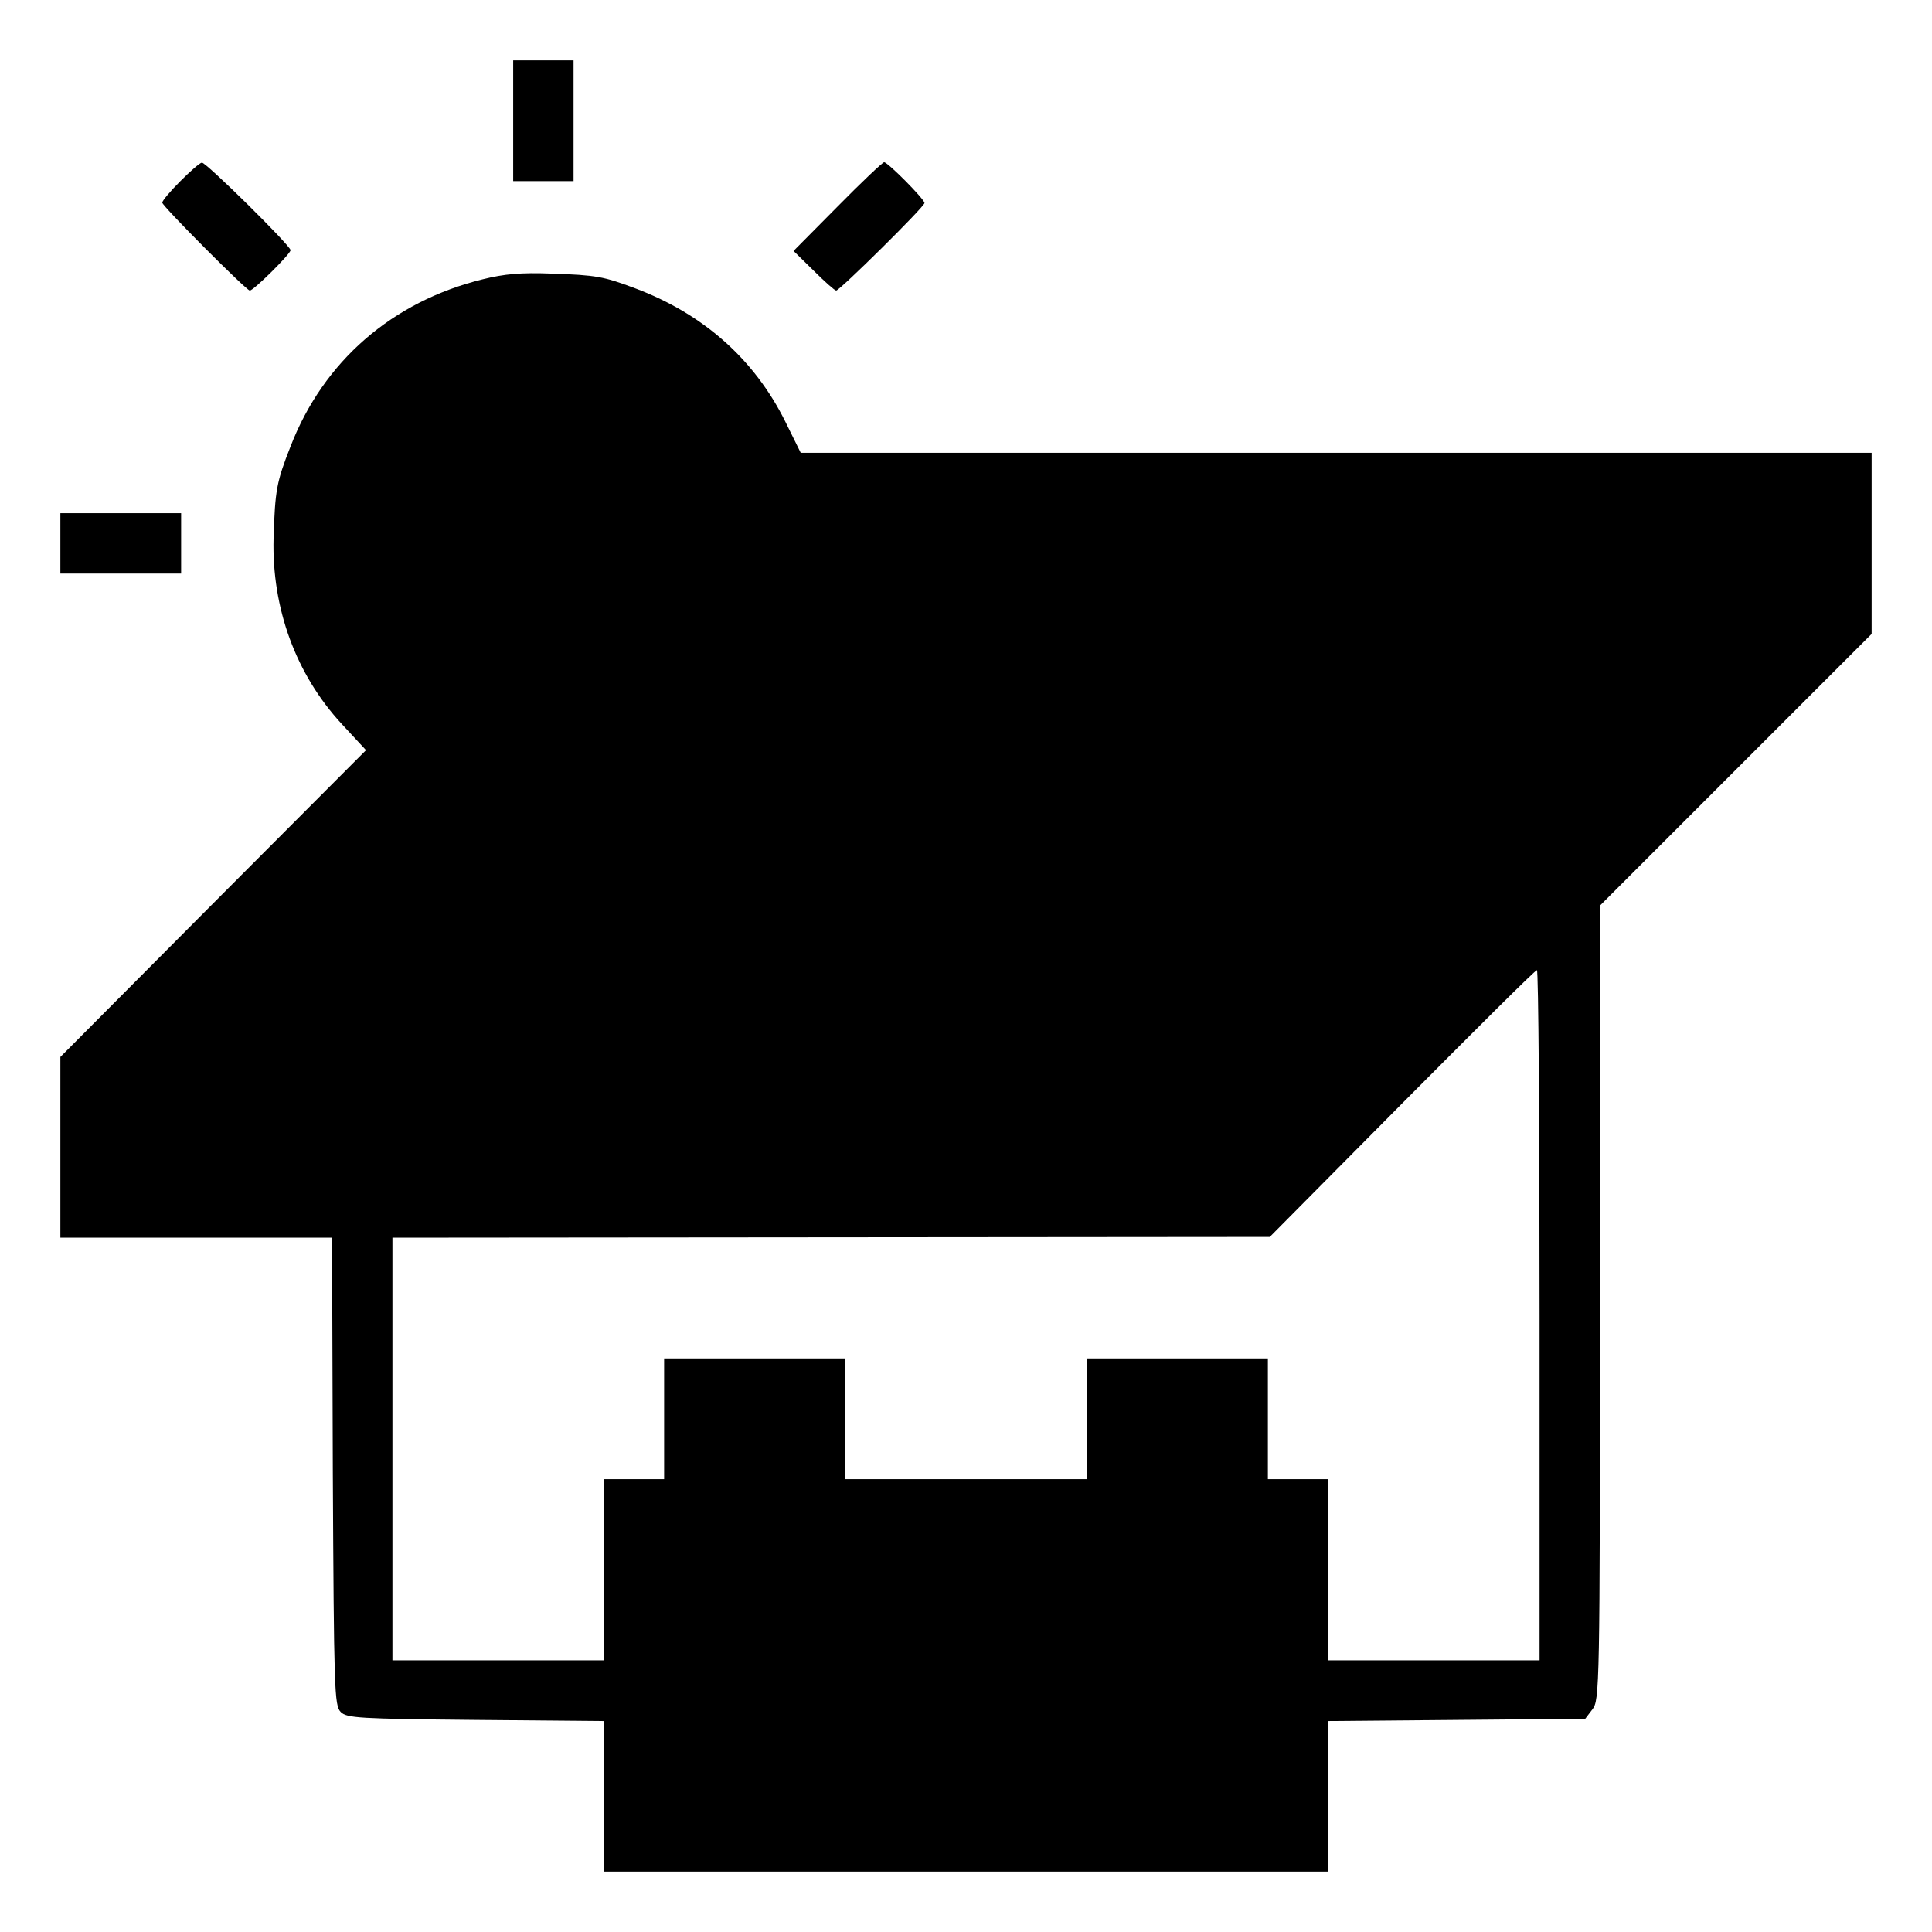 <?xml version="1.0" standalone="no"?>
<!DOCTYPE svg PUBLIC "-//W3C//DTD SVG 20010904//EN"
 "http://www.w3.org/TR/2001/REC-SVG-20010904/DTD/svg10.dtd">
<svg version="1.0" xmlns="http://www.w3.org/2000/svg"
 width="512pt" height="512pt" viewBox="0 0 512 512"
 preserveAspectRatio="xMidYMid meet">
<g transform="translate(0,512) scale(0.1,-0.1)"
fill="#000000" stroke="none">
<path d="M1360 4800 l0 -160 80 0 80 0 0 160 0 160 -80 0 -80 0 0 -160z"/>
<path d="M478 4640 c-27 -27 -48 -52 -48 -57 0 -9 223 -233 232 -233 10 0 108
97 108 107 0 12 -224 233 -235 232 -6 -1 -31 -23 -57 -49z"/>
<path d="M2219 4572 l-116 -117 53 -52 c29 -29 56 -53 60 -53 9 0 234 222 234
232 0 10 -97 108 -107 108 -4 0 -60 -53 -124 -118z"/>
<path d="M1280 4380 c-241 -59 -423 -218 -510 -443 -37 -94 -41 -115 -45 -243
-5 -186 59 -361 181 -493 l64 -69 -405 -406 -405 -407 0 -239 0 -240 360 0
360 0 2 -620 c3 -579 4 -620 21 -637 16 -16 47 -18 357 -21 l340 -3 0 -199 0
-200 960 0 960 0 0 200 0 199 341 3 340 3 19 25 c19 24 20 55 20 1077 l0 1053
360 360 360 360 0 240 0 240 -1419 0 -1419 0 -41 83 c-82 165 -217 285 -398
353 -83 31 -101 35 -223 39 -79 3 -124 -1 -180 -15z m2800 -2745 l0 -915 -280
0 -280 0 0 240 0 240 -80 0 -80 0 0 160 0 160 -240 0 -240 0 0 -160 0 -160
-320 0 -320 0 0 160 0 160 -240 0 -240 0 0 -160 0 -160 -80 0 -80 0 0 -240 0
-240 -280 0 -280 0 0 560 0 560 1163 1 1162 1 350 353 c193 194 353 354 358
354 4 1 7 -411 7 -914z"/>
<path d="M160 3680 l0 -80 160 0 160 0 0 80 0 80 -160 0 -160 0 0 -80z"/>
</g>
</svg>
